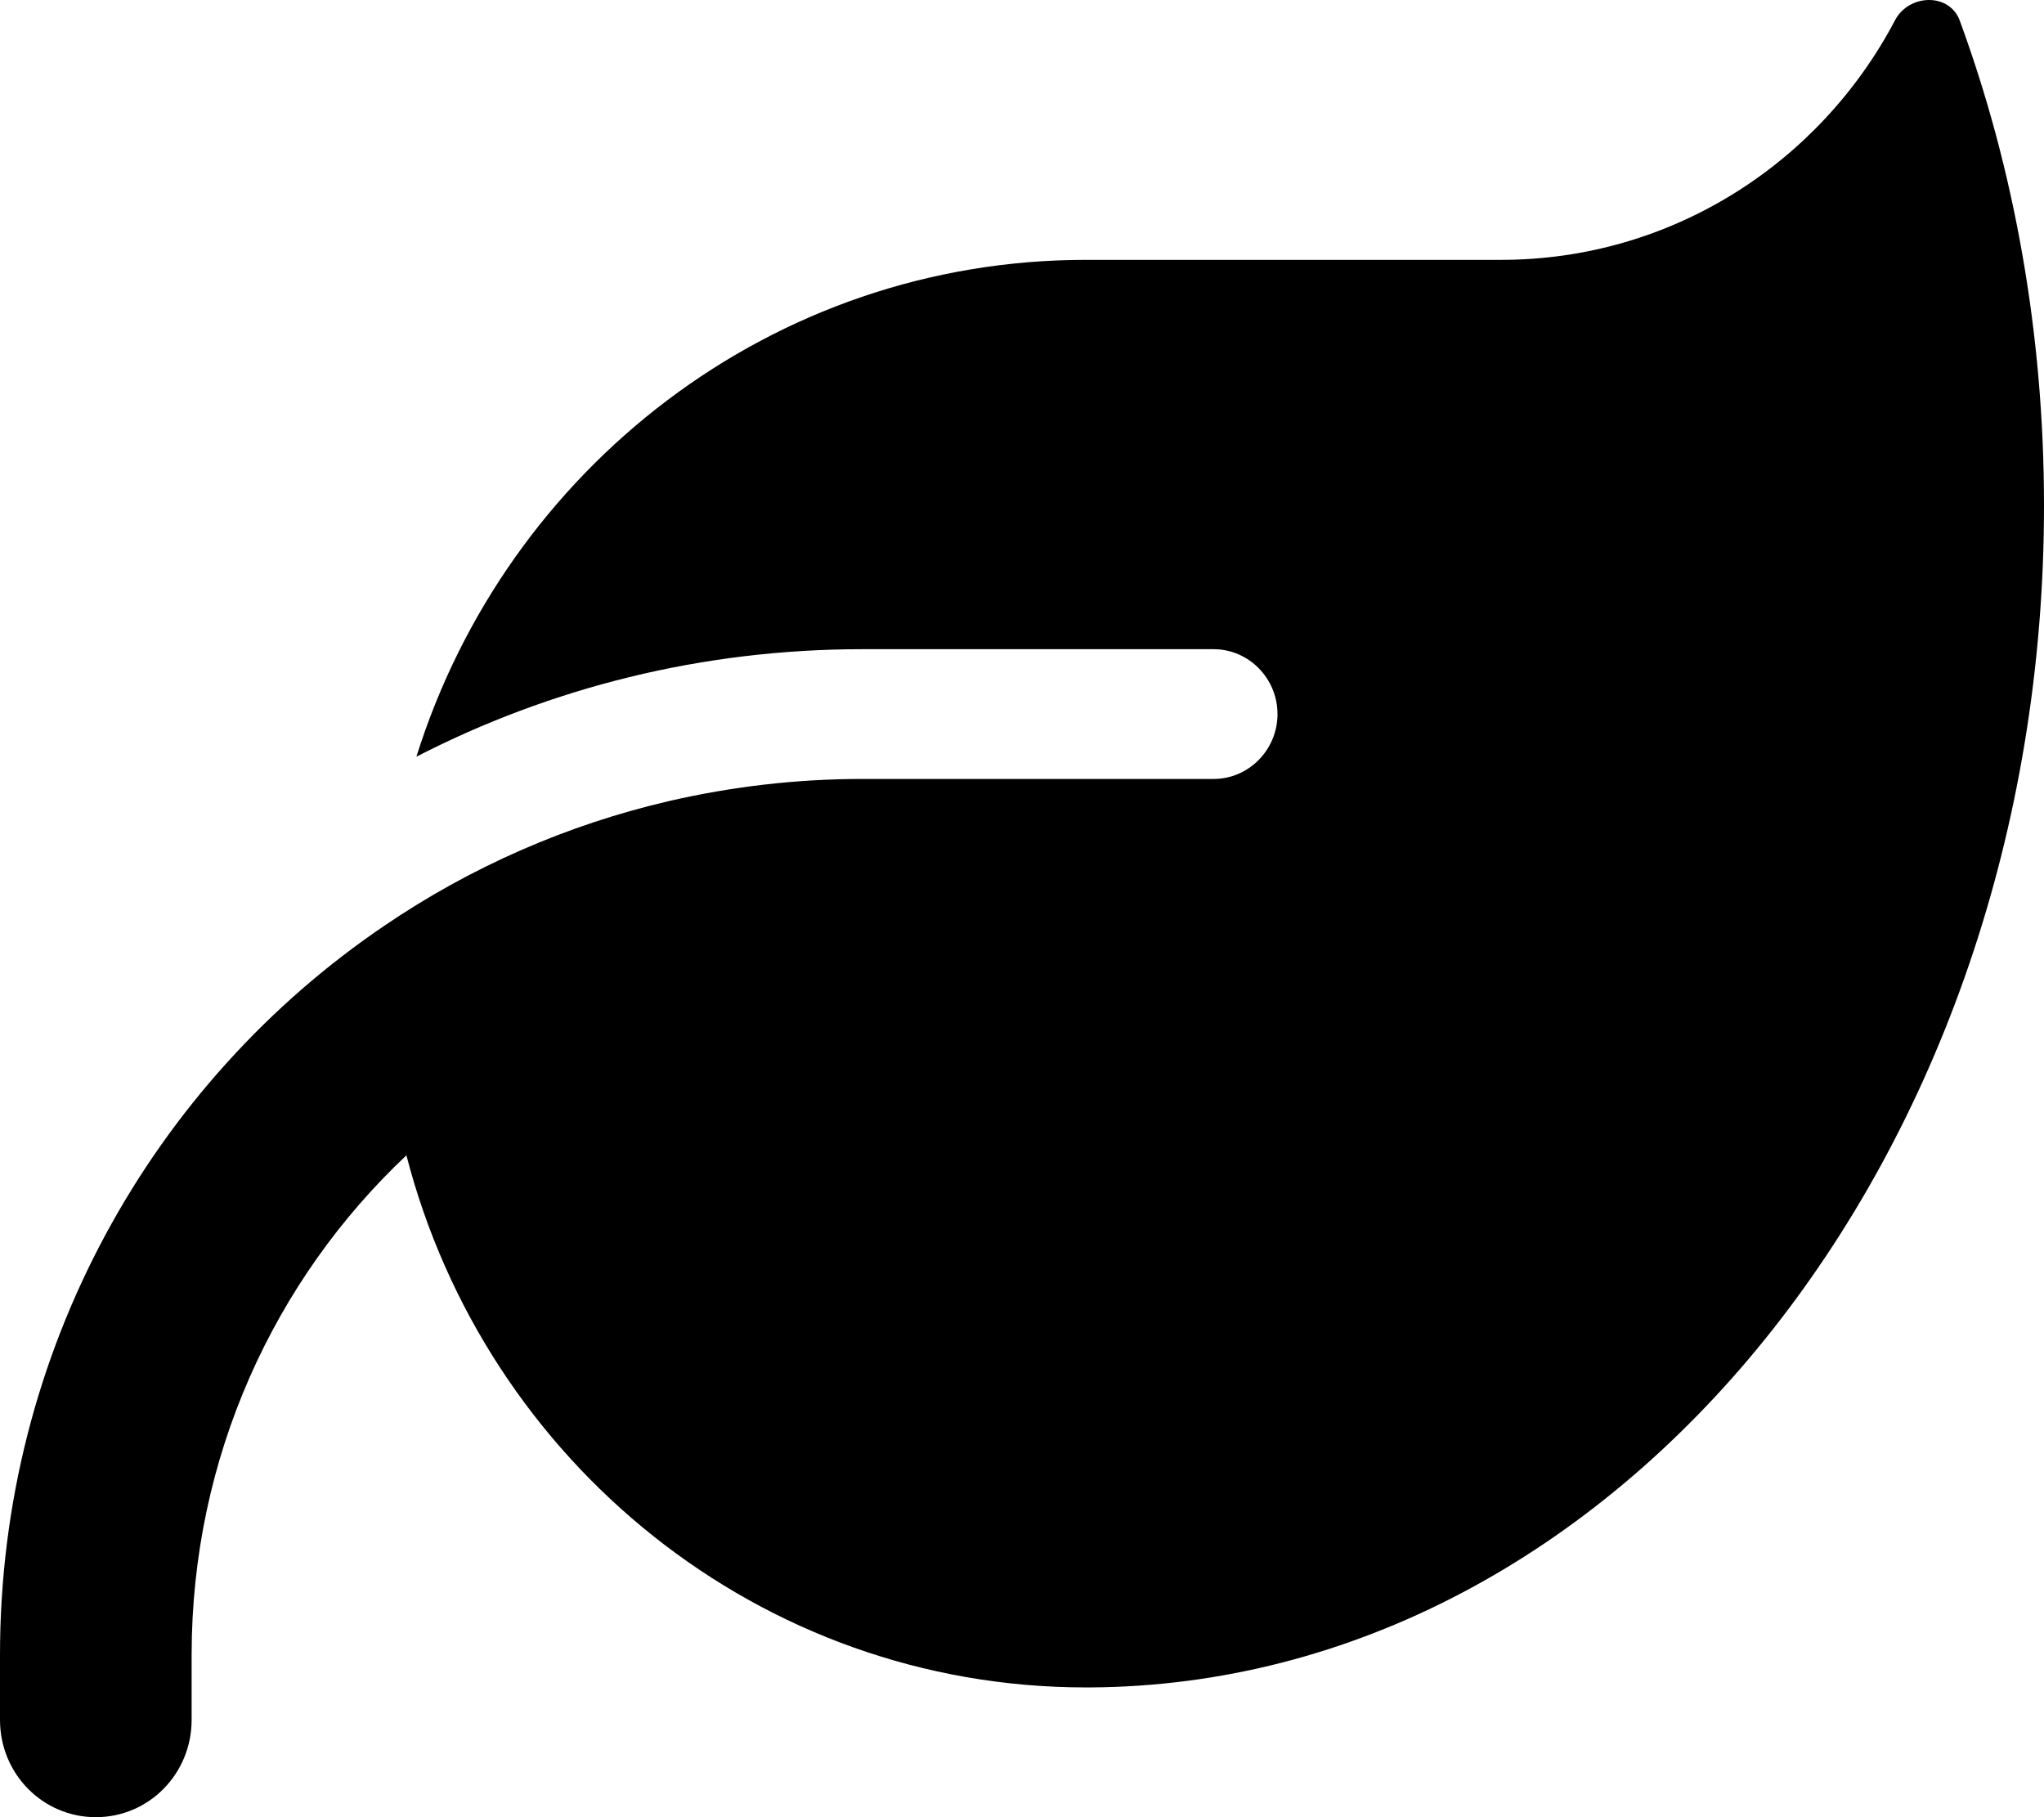 <svg width="36" height="32" viewBox="0 0 36 32" fill="none" xmlns="http://www.w3.org/2000/svg">
<path d="M19.125 4.576C13.598 4.576 8.923 8.254 7.334 13.325C9.696 12.111 12.361 11.432 15.188 11.432H21.375C21.994 11.432 22.5 11.946 22.5 12.575C22.5 13.203 21.994 13.717 21.375 13.717H20.25H15.188C14.02 13.717 12.888 13.853 11.798 14.103C9.977 14.524 8.283 15.274 6.778 16.296C2.693 19.059 0 23.78 0 29.143V30.286C0 31.236 0.752 32 1.688 32C2.623 32 3.375 31.236 3.375 30.286V29.143C3.375 25.665 4.83 22.537 7.158 20.345C8.55 25.737 13.38 29.715 19.125 29.715H19.195C28.484 29.665 36 20.366 36 8.904C36 5.862 35.473 2.969 34.516 0.362C34.334 -0.13 33.623 -0.109 33.377 0.355C32.056 2.869 29.44 4.576 26.438 4.576H19.125Z" fill="#C83C2A" style="fill:#C83C2A;fill:color(display-p3 0.784 0.235 0.165);fill-opacity:1;"/>
</svg>
